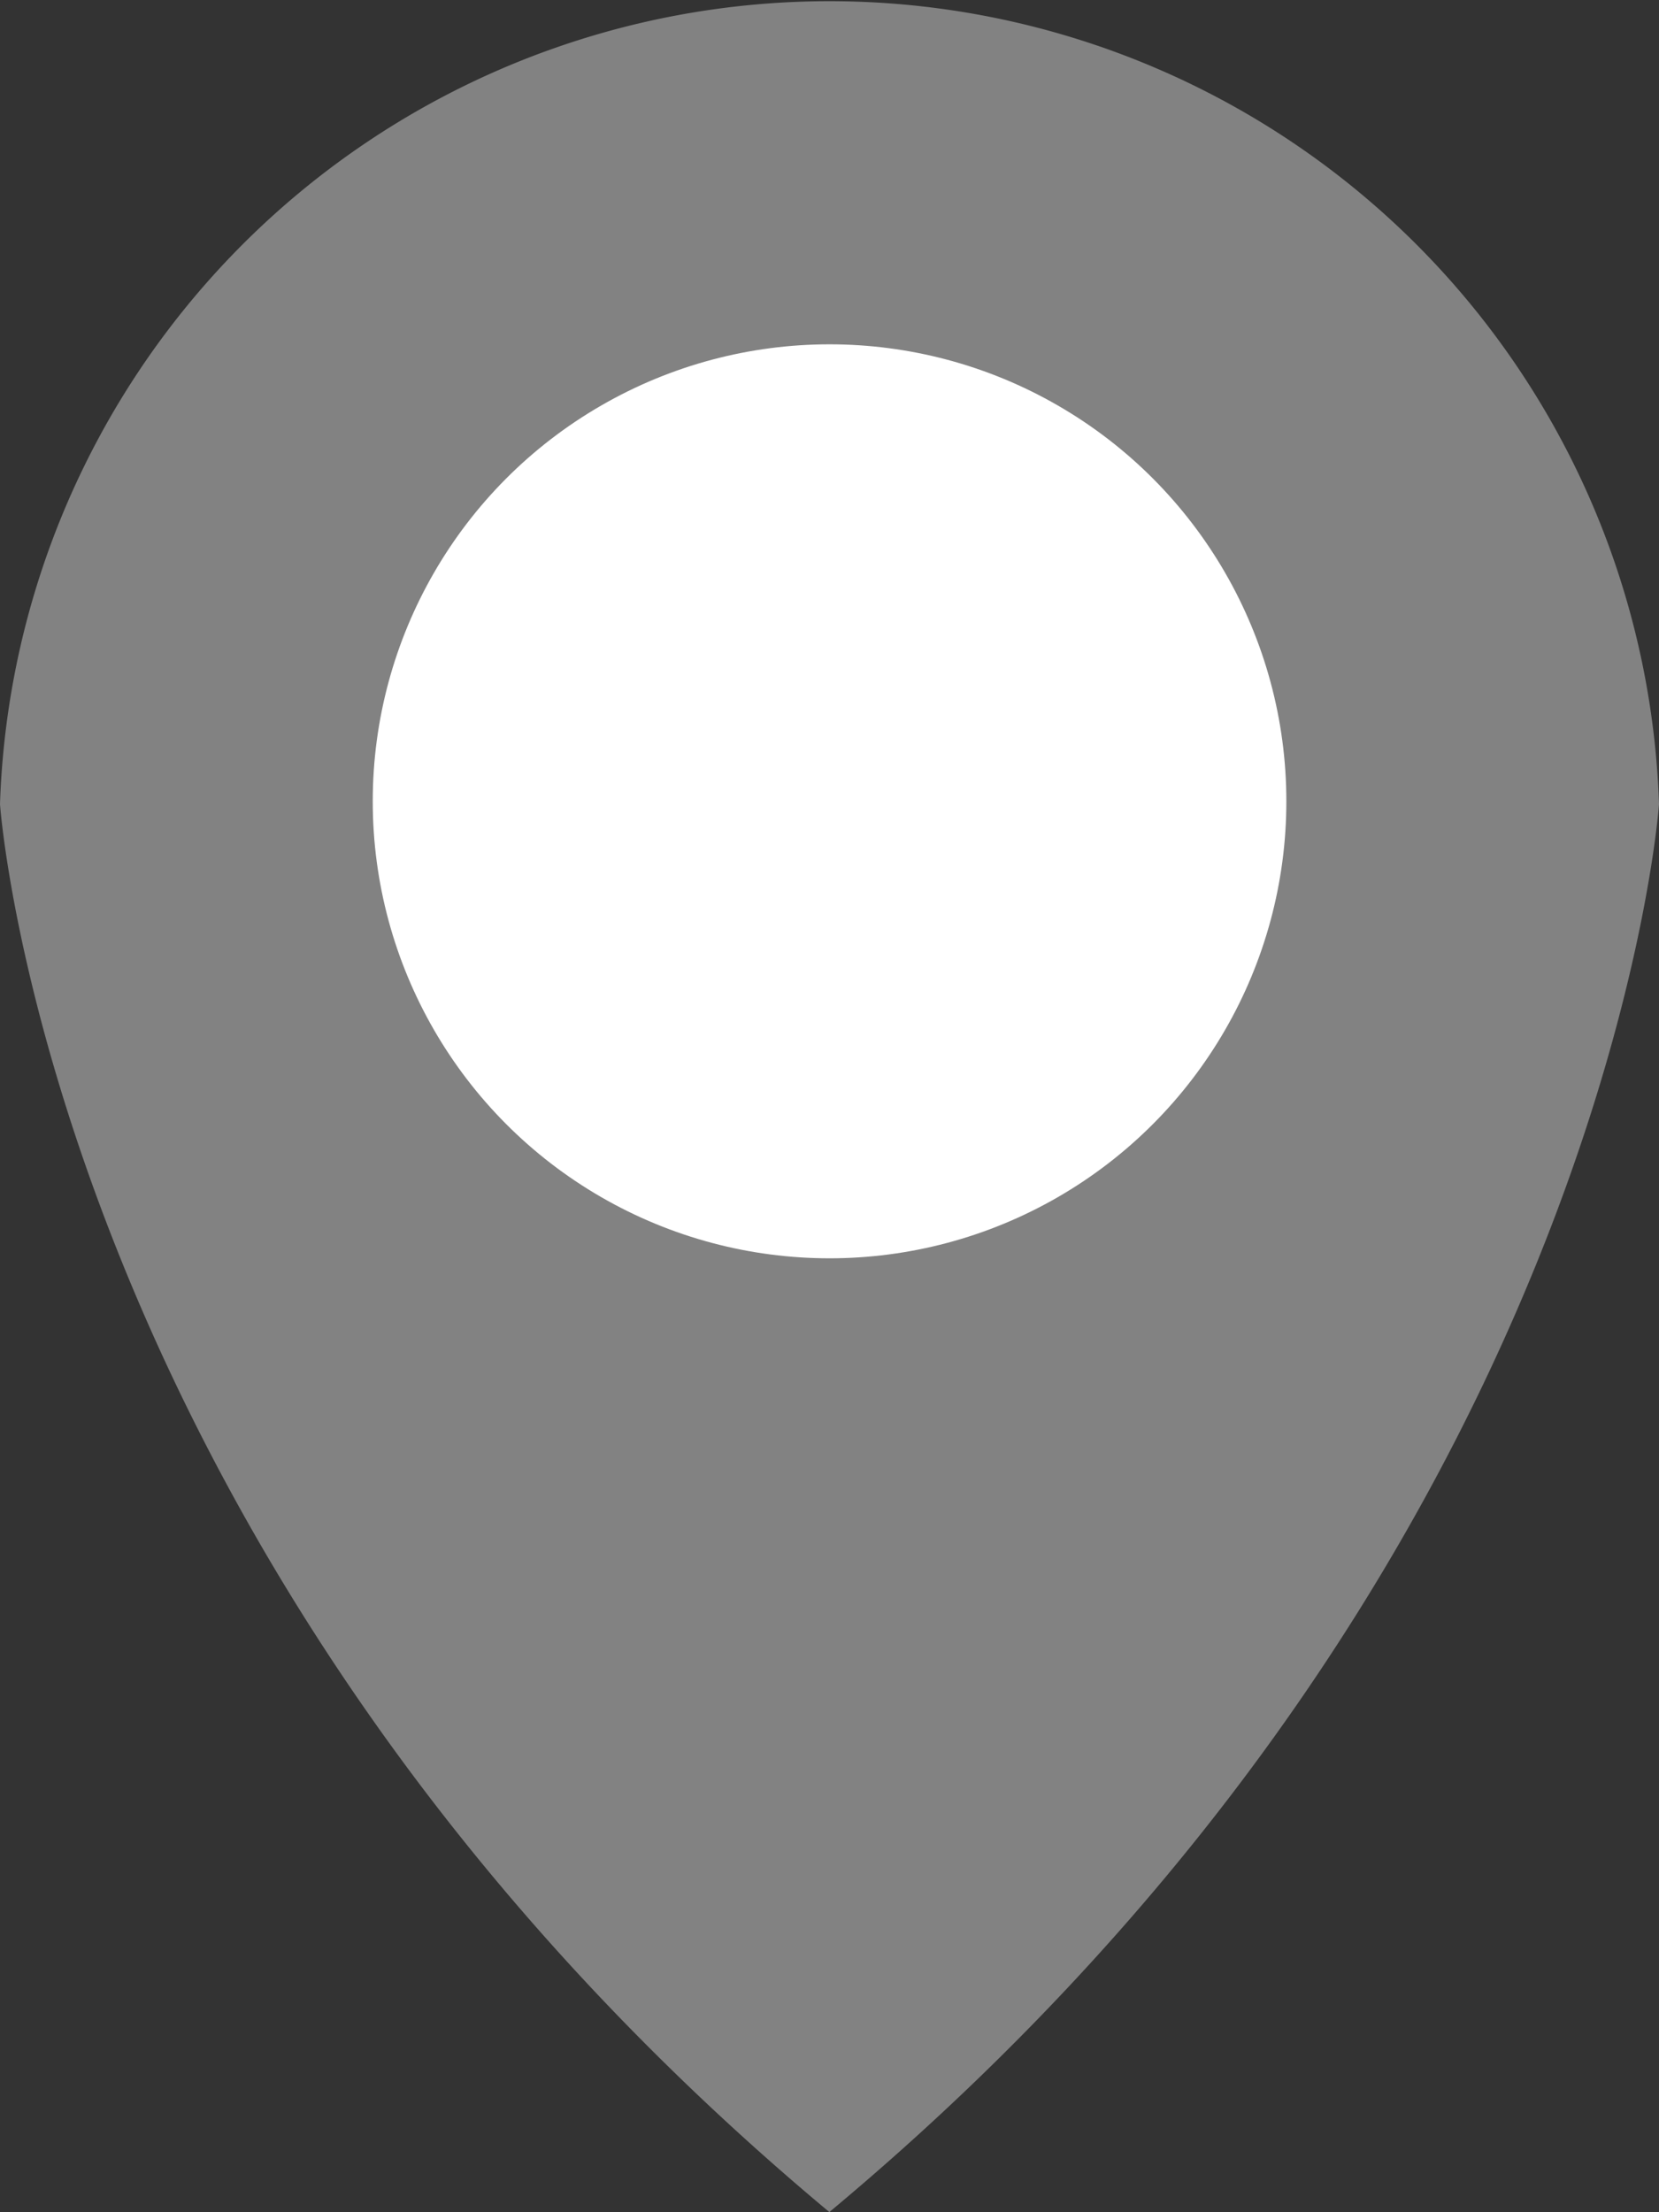 <svg xmlns="http://www.w3.org/2000/svg" xmlns:xlink="http://www.w3.org/1999/xlink" width="16.557" height="22.068" viewBox="0 0 16.557 22.068">
  <rect x="0" y="0" width="16.557" height="22.068" fill="#333333" stroke="none"/>
  <defs>
    <clipPath id="clip-path">
      <rect id="사각형_313" data-name="사각형 313" width="16.557" height="22.068" fill="#828282"/>
    </clipPath>
  </defs>
  <g id="그룹_281" data-name="그룹 281" transform="translate(0)">
    <g id="그룹_280" data-name="그룹 280" transform="translate(0)">
      <g id="그룹_279" data-name="그룹 279" clip-path="url(#clip-path)">
        <path id="패스_115" data-name="패스 115" d="M8.277,22.068C16.041,15.6,16.557,8.022,16.557,8.022A8.283,8.283,0,0,0,0,8.022S.518,15.6,8.277,22.068" transform="translate(0 0)" fill="#828282"/>
      </g>
    </g>
    <ellipse id="타원_56" data-name="타원 56" cx="4.559" cy="4.559" rx="4.559" ry="4.559" transform="translate(3.72 3.435)" fill="#fff"/>
  </g>
</svg>
